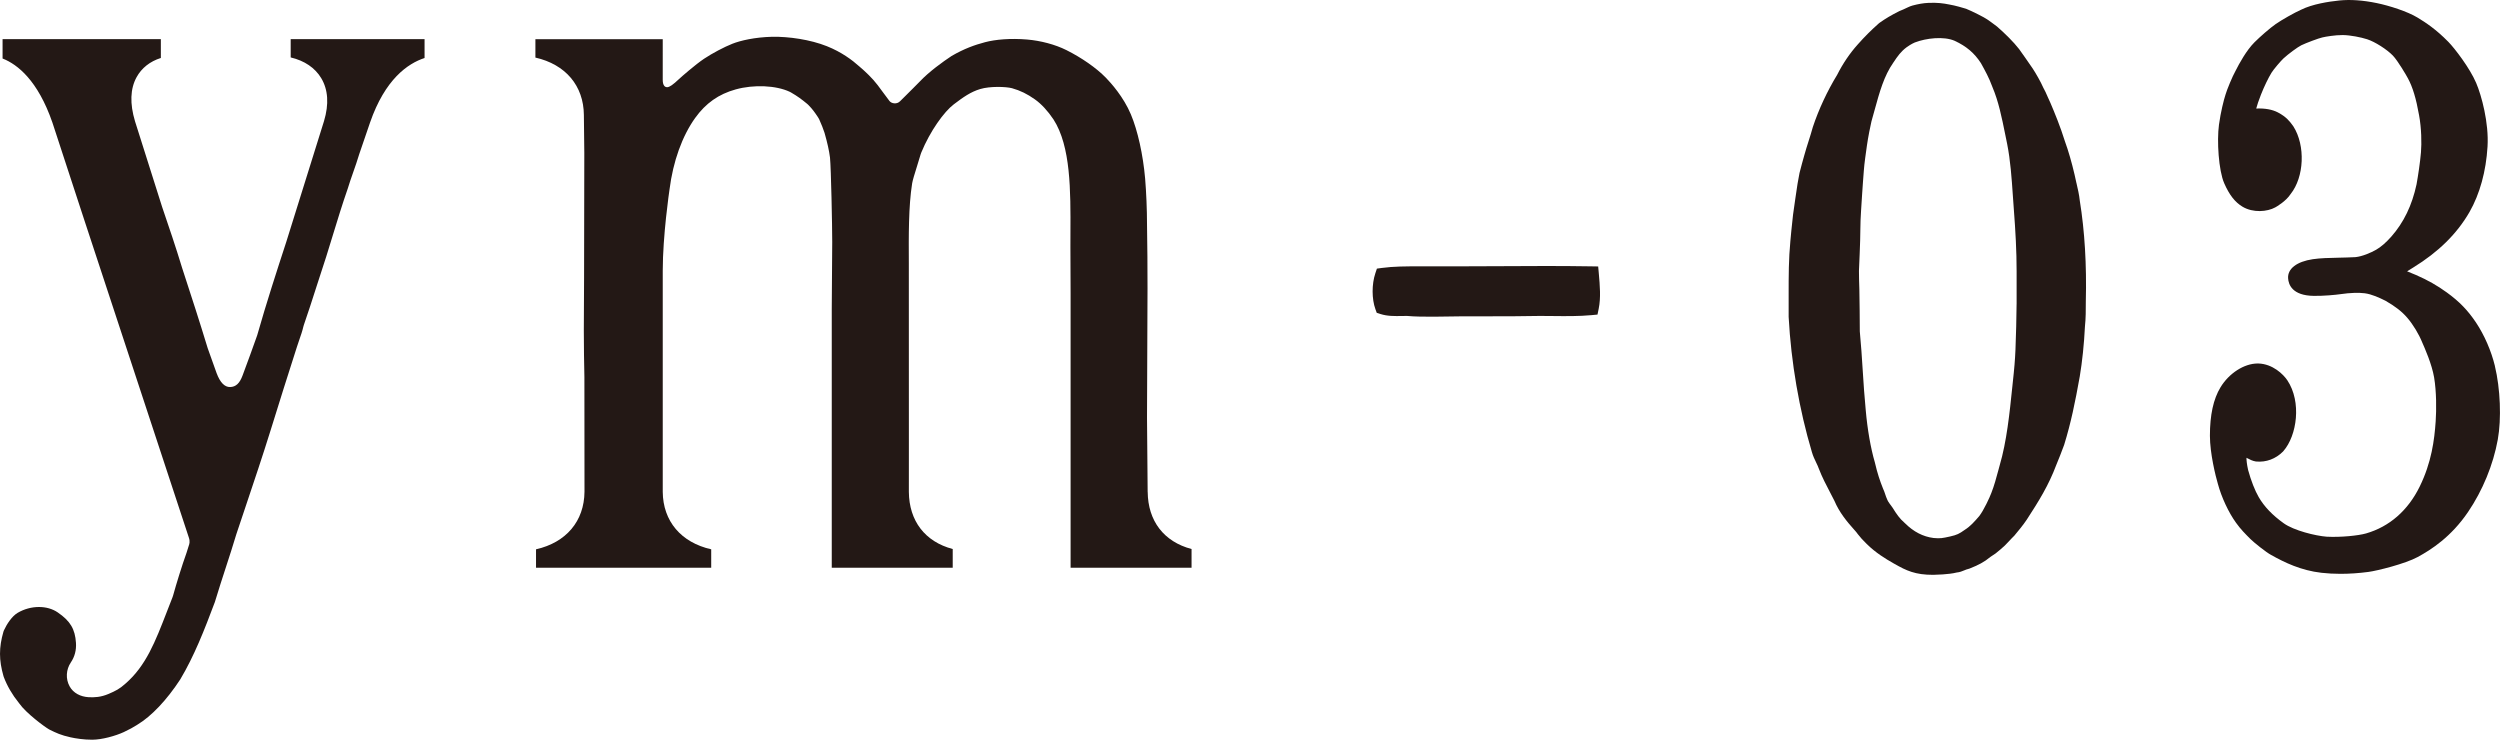 <?xml version="1.0" encoding="UTF-8"?>
<svg id="_レイヤー_2" data-name="レイヤー 2" xmlns="http://www.w3.org/2000/svg" viewBox="0 0 237.979 70.418">
  <defs>
    <style>
      .cls-1 {
        fill: #231815;
      }
    </style>
  </defs>
  <g id="_文字情報" data-name="文字情報">
    <g>
      <path class="cls-1" d="M237.495,34.841c-.349-1.44-1.005-2.947-1.799-4.136-.781-1.168-1.584-1.996-2.772-2.86-.912-.664-1.849-1.194-2.946-1.67-.216-.093-.507-.216-.841-.347,.219-.126,.395-.24,.584-.363,2.408-1.482,4.16-3.21,5.356-5.284,.982-1.719,1.576-3.874,1.716-6.235,.135-2.261-.573-4.855-1.081-6.047-.604-1.416-2.048-3.304-2.653-3.918-1.194-1.213-2.144-1.83-2.94-2.313-.947-.574-2.664-1.126-3.871-1.375-1.312-.27-2.508-.354-3.552-.248-1.074,.109-2.575,.349-3.64,.875-.639,.278-1.895,.998-2.418,1.363-.587,.41-1.492,1.208-2.029,1.742-.764,.762-1.454,2.021-1.804,2.72-.274,.473-.83,1.813-.95,2.248-.165,.503-.462,1.664-.628,2.884-.208,1.528-.032,4.349,.498,5.562,.488,1.116,1.025,1.805,1.743,2.236,1.009,.605,2.36,.485,3.119,.065,.105-.058,1.018-.577,1.465-1.274,1.29-1.615,1.417-4.601,.265-6.426l-.099-.137c-.243-.331-.576-.783-1.385-1.204-.536-.279-1.23-.403-2.059-.368,.084-.317,.229-.763,.452-1.326,.312-.785,.675-1.54,.996-2.072,.211-.349,.93-1.174,1.15-1.376,.462-.425,1.347-1.077,1.69-1.247,.443-.218,1.694-.685,1.998-.745l.035-.008c.269-.067,1.191-.225,1.913-.22,.723,.006,1.739,.211,2.327,.4,.739,.238,1.885,.967,2.452,1.559,.461,.481,1.3,1.91,1.433,2.171,.449,.833,.774,1.911,1.055,3.5,.228,1.217,.255,2.657,.18,3.544-.079,.935-.275,2.239-.419,3.031-.43,2.007-1.22,3.641-2.412,4.991-.515,.577-.986,.983-1.439,1.242-.494,.282-1.313,.636-1.964,.702-.536,.03-1.08,.041-1.605,.053-.896,.019-1.743,.037-2.455,.143-1.526,.228-2.406,.904-2.353,1.807,.036,.617,.401,1.656,2.444,1.684,.913,.014,2.063-.091,2.59-.169,.84-.124,1.684-.154,2.256-.08,.682,.089,1.39,.419,2.001,.724,.963,.563,1.539,1.015,2.052,1.608,.539,.623,1.108,1.558,1.426,2.352,.227,.512,.92,2.07,1.13,3.325,.227,1.359,.226,3.053,.149,4.186-.121,1.782-.396,3.913-1.521,6.208-1.117,2.278-2.883,3.82-5.107,4.46-.729,.209-2.418,.383-3.755,.31-1.051-.081-3.108-.582-4.077-1.274-1.079-.771-1.858-1.586-2.383-2.489-.365-.627-.733-1.568-1.011-2.583-.13-.588-.158-.953-.157-1.167,.033,.017,.065,.034,.093,.048,.223,.118,.476,.251,.78,.302l.056,.007c.947,.086,1.85-.25,2.546-.947l.034-.037c1.307-1.494,1.749-4.695,.384-6.743-.386-.578-1.402-1.567-2.762-1.604-.023,0-.046,0-.07,0-1.276,0-2.721,.924-3.535,2.271-.677,1.119-1.006,2.626-1.006,4.607,0,1.682,.549,3.88,.753,4.563,.343,1.285,1.025,2.748,1.734,3.723,.44,.616,.872,1.048,1.375,1.551,.32,.319,1.494,1.264,1.956,1.506,1.278,.718,2.848,1.481,4.802,1.703,.582,.066,1.187,.099,1.814,.099,.849,0,1.738-.061,2.657-.182,.817-.107,3.505-.773,4.693-1.421,1.281-.699,3.171-1.904,4.786-4.28,1.393-2.05,2.399-4.499,2.833-6.897,.358-1.976,.244-4.856-.277-7.004Z"/>
      <path class="cls-1" d="M27.671,5.466c1.315,.311,2.316,.989,2.905,1.97,.662,1.102,.752,2.478,.267,4.091l-3.597,11.517c-.922,2.829-1.869,5.735-2.752,8.834l-.02,.066c-.25,.747-1.064,2.932-1.379,3.789-.276,.752-.64,1.099-1.194,1.11-.513,.01-.943-.42-1.281-1.321l-.849-2.377c-.404-1.315-.77-2.501-1.156-3.698-.192-.575-.388-1.187-.584-1.801l-.068-.212c-.212-.664-.425-1.326-.618-1.903l-.014-.045c-.585-1.935-1.254-3.898-1.901-5.797l-2.577-8.142c-.507-1.689-.456-3.093,.146-4.195,.479-.876,1.277-1.508,2.313-1.833v-1.791H.245v1.841c.013,.006,.028,.013,.043,.019,1.376,.552,3.308,2.053,4.7,6.077,1.954,6.006,4.092,12.491,6.159,18.763,2.075,6.297,6.655,20.24,6.834,20.759,.126,.366,.039,.62-.006,.74-.043,.126-.223,.708-.223,.708-.437,1.214-.973,2.961-1.277,4.06l-.052,.155c-.151,.382-.296,.756-.437,1.12l-.093,.24c-1.116,2.886-1.998,5.167-3.946,6.861-.563,.509-.949,.7-1.611,.984-.726,.312-1.364,.346-1.917,.311-.749-.047-1.441-.382-1.8-1.043-.382-.701-.334-1.589,.122-2.262,.371-.546,.535-1.174,.49-1.866-.087-1.319-.541-2.077-1.733-2.897-.501-.345-1.133-.517-1.792-.517-.687,0-1.404,.187-2.031,.559-.546,.325-1.031,1.075-1.303,1.669-.019,.041-.033,.079-.045,.119-.437,1.517-.435,2.704,.005,4.235,.007,.022,.017,.052,.027,.081,.315,.84,.807,1.69,1.415,2.438l.067,.088c.636,.908,2.366,2.195,2.823,2.457l.03,.017c.658,.328,1.101,.537,2.019,.741,.497,.111,1.259,.229,2.059,.229,.921,0,2.199-.352,3.011-.726,.474-.219,.987-.5,1.219-.657l.072-.046c1.342-.806,2.791-2.335,4.081-4.307,1.327-2.218,2.313-4.74,3.289-7.346l.019-.055c.337-1.122,.716-2.285,1.02-3.219,.346-1.063,.703-2.163,1.008-3.186l.016-.05,.816-2.433c.836-2.488,1.696-5.046,2.43-7.411,.835-2.716,1.685-5.373,2.506-7.942l.23-.686c.155-.444,.292-.838,.385-1.245l.047-.163c.413-1.19,.791-2.364,1.19-3.608l.045-.139c.285-.89,.574-1.791,.892-2.748,.2-.636,.409-1.315,.619-2.007l.014-.046c.439-1.436,.893-2.92,1.423-4.446,.157-.519,.335-1.028,.508-1.522,.22-.626,.405-1.16,.562-1.685l.018-.057,1.032-3.016c1.428-4.126,3.59-5.623,5.191-6.147v-1.795h-12.744v1.735Z"/>
      <path class="cls-1" d="M109.247,46.825l-.061-7.045c0-2.063,.012-4.112,.024-6.162,.024-4.022,.049-8.18-.024-12.286,0-1.366-.069-3.017-.179-4.334-.199-2.279-.706-4.565-1.357-6.11-.703-1.672-1.9-2.996-2.38-3.489-.914-.939-2.325-1.913-3.757-2.629-1.074-.537-2.456-.899-3.743-1.008-1.581-.133-3.012-.006-3.997,.254s-1.992,.617-3.192,1.314c-.803,.531-2.157,1.501-3.039,2.445-.149,.158-.434,.433-.609,.614-.657,.678-.884,.86-1.255,1.248-.298,.312-.813,.233-1.009-.025-.652-.858-.786-1.066-1.128-1.516-.508-.667-1.171-1.287-1.746-1.777-.671-.604-1.687-1.364-3.08-1.92-1.582-.632-3.632-.926-5.205-.898-1.669,.041-3.019,.359-3.793,.664-.774,.305-1.914,.906-2.693,1.426-.821,.548-2.159,1.719-2.384,1.931-.578,.545-.897,.769-1.125,.778-.223,.009-.428-.164-.428-.703V3.73h-12.121v1.751c2.87,.651,4.59,2.68,4.614,5.467l.041,3.61-.022,11.878c-.012,1.668-.024,3.324-.024,5.017,0,1.638,.028,3.069,.055,4.453v.062s.009,10.841,.009,10.841c-.024,2.801-1.743,4.83-4.614,5.481v1.751h16.676v-1.751c-2.87-.651-4.589-2.679-4.613-5.466V25.766c0-3.341,.619-7.558,.646-7.736,.335-2.656,1.204-5.084,2.443-6.806,1.005-1.399,2.23-2.262,3.853-2.713,1.726-.48,3.841-.386,5.144,.226l.114,.06c.645,.372,1.03,.661,1.555,1.096l.116,.107c.396,.404,.594,.691,.91,1.164l.114,.201c.208,.443,.383,.922,.493,1.245l.023,.073c.26,.912,.426,1.663,.506,2.294l.005,.042c.101,1.019,.211,6.531,.211,8.003l-.045,6.421v24.598h11.515v-1.779c-2.635-.696-4.151-2.67-4.175-5.438l.002-5.008-.005-16.694c-.015-2.702-.03-5.498,.315-7.663,.053-.306,.203-.808,.482-1.694,.123-.389,.24-.764,.323-1.061l.059-.169c.857-2.09,2.189-3.911,3.098-4.601,.909-.691,1.609-1.187,2.524-1.461,.925-.277,2.43-.229,3.02-.077,.777,.216,1.46,.551,2.177,1.061,.618,.438,1.232,1.101,1.774,1.914,1.648,2.563,1.63,6.761,1.612,10.82l-.003,1.275c0,.92,.008,2.545,.018,4.494v26.081h11.514v-1.779c-2.635-.696-4.151-2.67-4.175-5.438Z"/>
      <path class="cls-1" d="M152.13,25.365l-.682-.011c-2.916-.049-5.753-.032-8.496-.016-1.4,.008-2.804,.016-4.23,.016h-3.687c-1.171,0-2.38,0-3.499,.153l-.467,.064-.149,.448c-.347,1.042-.344,2.444,.007,3.41l.127,.349,.354,.114c.66,.212,1.336,.2,2.051,.188,.155-.003,.314-.006,.476-.006,.763,.069,1.607,.072,2.445,.072,.043,0,.086,0,.13,0,1.593-.036,3.227-.036,4.957-.036,1.686,0,3.429,0,5.119-.036,.41,0,.821,.005,1.229,.009,1.225,.014,2.491,.028,3.694-.085l.559-.053,.113-.55c.217-1.055,.113-2.221,.013-3.349l-.061-.679Z"/>
      <path class="cls-1" d="M197.658,17.421c-.061-.262-.122-.524-.179-.809-.259-1.12-.592-2.272-.905-3.128-.451-1.445-.986-2.743-1.401-3.712l-.019-.04c-.093-.187-.173-.373-.251-.554-.118-.274-.24-.556-.395-.823-.228-.531-.727-1.405-1.017-1.839-.27-.405-1.208-1.736-1.285-1.838-.541-.696-1.326-1.468-2.084-2.132l-.056-.045c-.316-.236-.641-.481-.896-.652-.246-.181-1.456-.792-2.014-1.014-.261-.082-1.054-.315-1.59-.404-.585-.117-1.142-.194-1.993-.157-.505,.022-.976,.111-1.515,.252-.284,.074-.605,.257-.88,.374-.104,.044-.213,.091-.329,.137l-.058,.026c-.746,.373-1.326,.716-1.88,1.113l-.063,.05c-.753,.669-1.334,1.25-2.001,2-.752,.835-1.429,1.833-1.96,2.889-.953,1.565-1.755,3.286-2.32,4.98l-.012,.041c-.117,.431-.259,.877-.396,1.308-.141,.444-.287,.902-.416,1.377-.055,.219-.353,1.231-.443,1.638s-.283,1.554-.398,2.435c-.066,.506-.155,1.027-.219,1.542-.108,.867-.254,2.503-.254,2.503-.165,1.734-.165,3.287-.165,5.086v2.143c.234,4.34,1,8.791,2.213,12.865,.107,.376,.267,.708,.409,1.002,.098,.204,.191,.396,.26,.599,.305,.794,.691,1.531,1.065,2.244,.139,.266,.277,.529,.409,.793,.461,1.094,1.188,1.982,1.905,2.778l.027,.029c.095,.095,.198,.234,.307,.381,.187,.251,.518,.616,.829,.913,.866,.861,1.826,1.433,2.54,1.841,.714,.408,1.172,.645,1.731,.825,.577,.186,1.213,.282,2.067,.281,.101,0,.694-.023,.908-.04,.446-.036,.908-.073,1.333-.182,.278-.023,.513-.12,.723-.208,.129-.054,.251-.104,.358-.125l.133-.04c.832-.333,1.38-.603,1.999-1.118,.401-.25,.58-.382,.942-.7,.363-.318,.506-.439,.729-.696,.168-.194,.593-.615,.593-.615,.41-.492,.834-1.001,1.186-1.528,1.15-1.768,2.087-3.278,2.811-5.209,.248-.578,.496-1.239,.741-1.892l.015-.044c.636-2.066,1.037-4.011,1.479-6.487,.238-1.427,.409-3.071,.493-4.755,.083-.763,.083-1.598,.083-2.386,.087-3.469-.106-6.693-.572-9.58-.06-.579-.192-1.143-.319-1.689Zm-5.695,11.522c-.018,1.596-.045,2.639-.107,4.338,0,.059-.048,1.158-.162,2.224-.046,.427-.09,.858-.135,1.292-.265,2.572-.538,5.232-1.209,7.512l-.112,.413c-.204,.757-.414,1.539-.682,2.21-.148,.407-.724,1.654-1.154,2.202-.432,.503-.848,.973-1.366,1.297l-.038,.026c-.483,.345-.718,.466-1.341,.605l-.071,.016c-.647,.144-.889,.197-1.531,.134-.994-.124-1.906-.596-2.712-1.401l-.042-.039c-.486-.417-.769-.842-1.144-1.444l-.037-.053c-.154-.205-.411-.548-.453-.675l-.041-.099c-.057-.113-.107-.265-.161-.425-.062-.185-.131-.394-.228-.595-.282-.709-.521-1.401-.763-2.45l-.011-.043c-.389-1.324-.703-3.127-.862-4.957-.122-1.218-.205-2.511-.285-3.761-.078-1.222-.159-2.486-.278-3.721,0-.277-.022-3.583-.043-4.023-.02-.422-.038-1.359-.038-1.737,0-.164,.135-2.734,.135-4.047,0-1.005,.113-2.278,.163-3.204,.041-.769,.124-1.644,.167-2.307,.043-.663,.208-1.748,.297-2.401s.358-2.028,.428-2.278c.071-.249,.196-.699,.289-1.037,.484-1.762,.903-3.283,1.79-4.551,.428-.643,.722-1.058,1.279-1.474,.126-.094,.464-.316,.764-.445,1.08-.418,2.765-.611,3.799-.16,1.126,.525,1.875,1.163,2.501,2.129,.396,.714,.77,1.39,1.071,2.215l.015,.04c.587,1.37,.9,2.916,1.23,4.553,.06,.294,.119,.589,.179,.878,.312,1.56,.429,3.264,.542,4.912,.03,.437,.06,.873,.093,1.305,.159,2.074,.266,3.973,.266,5.931,0,.776,.009,2.301,0,3.098Z"/>
    </g>
  </g>
</svg>
